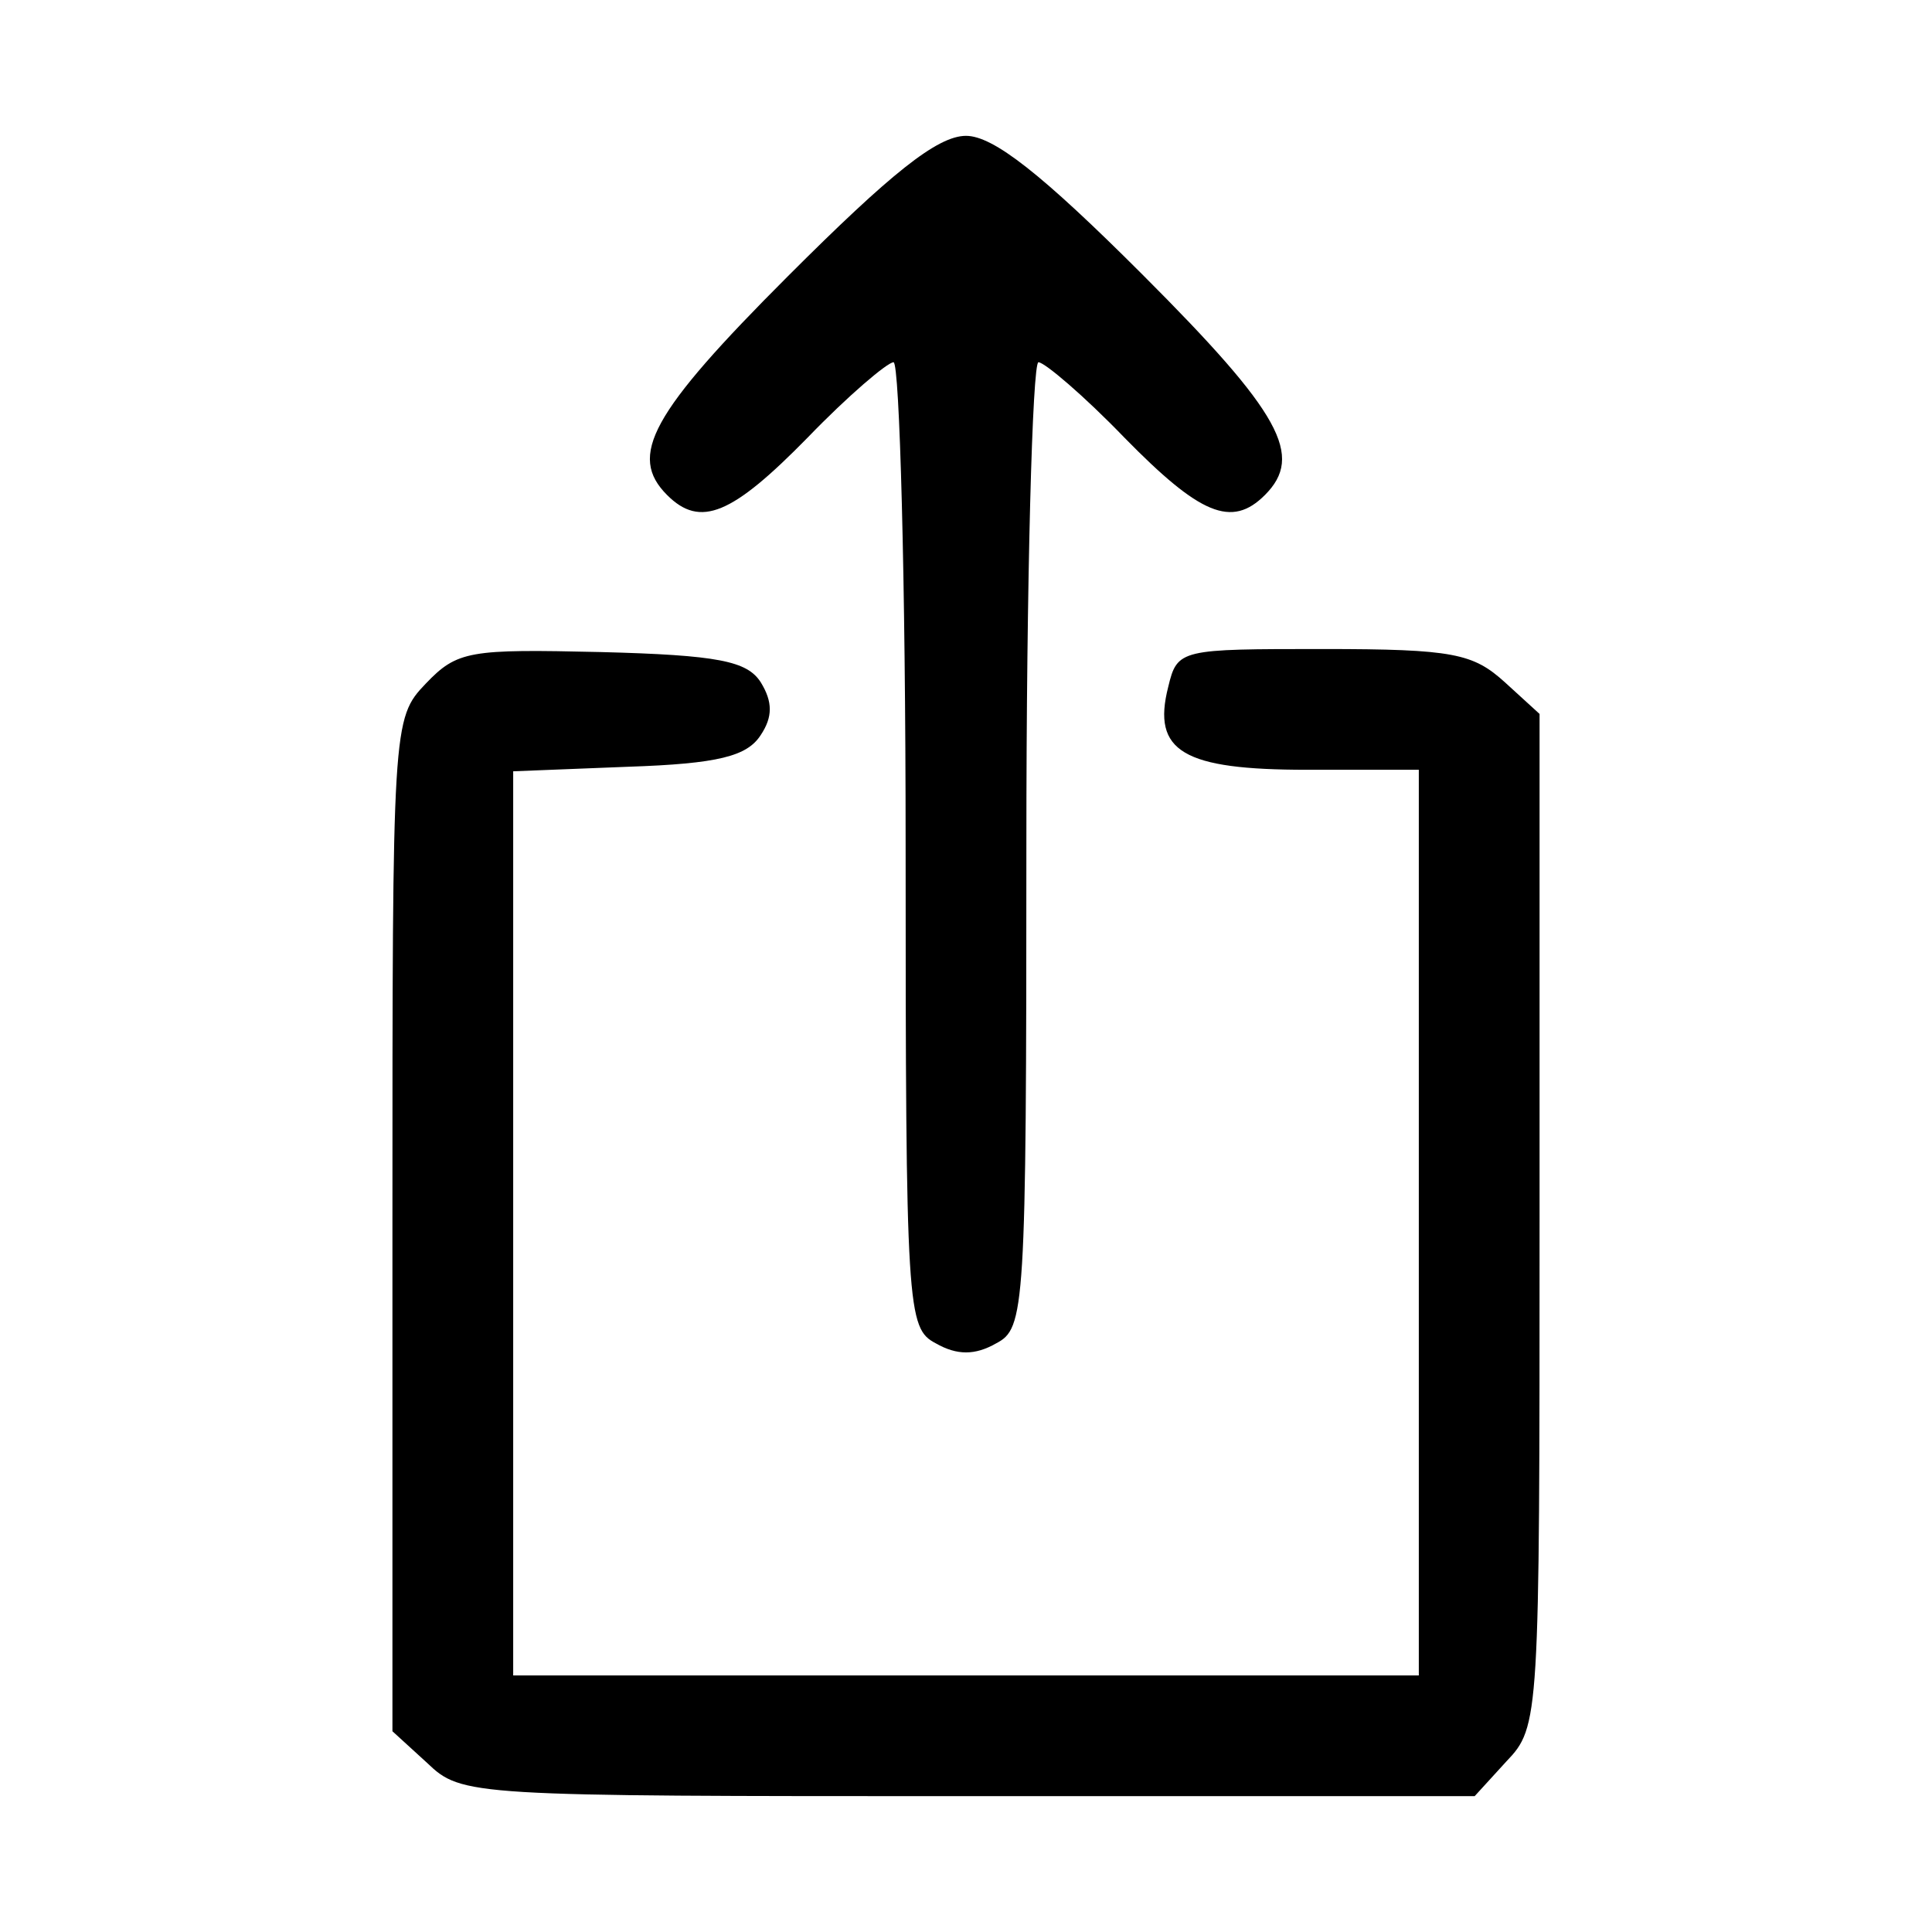 <?xml version="1.0" standalone="no"?>
<!DOCTYPE svg PUBLIC "-//W3C//DTD SVG 20010904//EN"
 "http://www.w3.org/TR/2001/REC-SVG-20010904/DTD/svg10.dtd">
<svg version="1.0" xmlns="http://www.w3.org/2000/svg"
 width="128pt" height="128pt" viewBox="0 0 128 128"
 preserveAspectRatio="xMidYMid meet">
<g transform="translate(0,128) scale(0.1,-0.1)"
fill="black" stroke="none">
<path d="M522 1097 c-91 -91 -106 -119 -80 -145 22 -22 43 -13 93 38 27 28 53
50 57 50 4 0 8 -144 8 -320 0 -309 1 -320 20 -330 14 -8 26 -8 40 0 19 10 20
21 20 330 0 176 4 320 8 320 4 0 30 -22 57 -50 50 -51 71 -60 93 -38 26 26 11
54 -81 146 -67 67 -99 92 -117 92 -19 0 -50 -25 -118 -93z"/>
<path d="M282 827 c-22 -23 -22 -27 -22 -358 l0 -336 23 -21 c23 -22 28 -22
358 -22 l336 0 21 23 c22 23 22 28 22 358 l0 336 -23 21 c-21 19 -34 22 -120
22 -95 0 -97 0 -103 -25 -11 -43 10 -55 92 -55 l74 0 0 -300 0 -300 -300 0
-300 0 0 300 0 299 76 3 c60 2 79 7 88 21 8 12 8 22 0 35 -9 14 -28 18 -106
20 -87 2 -95 1 -116 -21z"/>
</g>
</svg>
